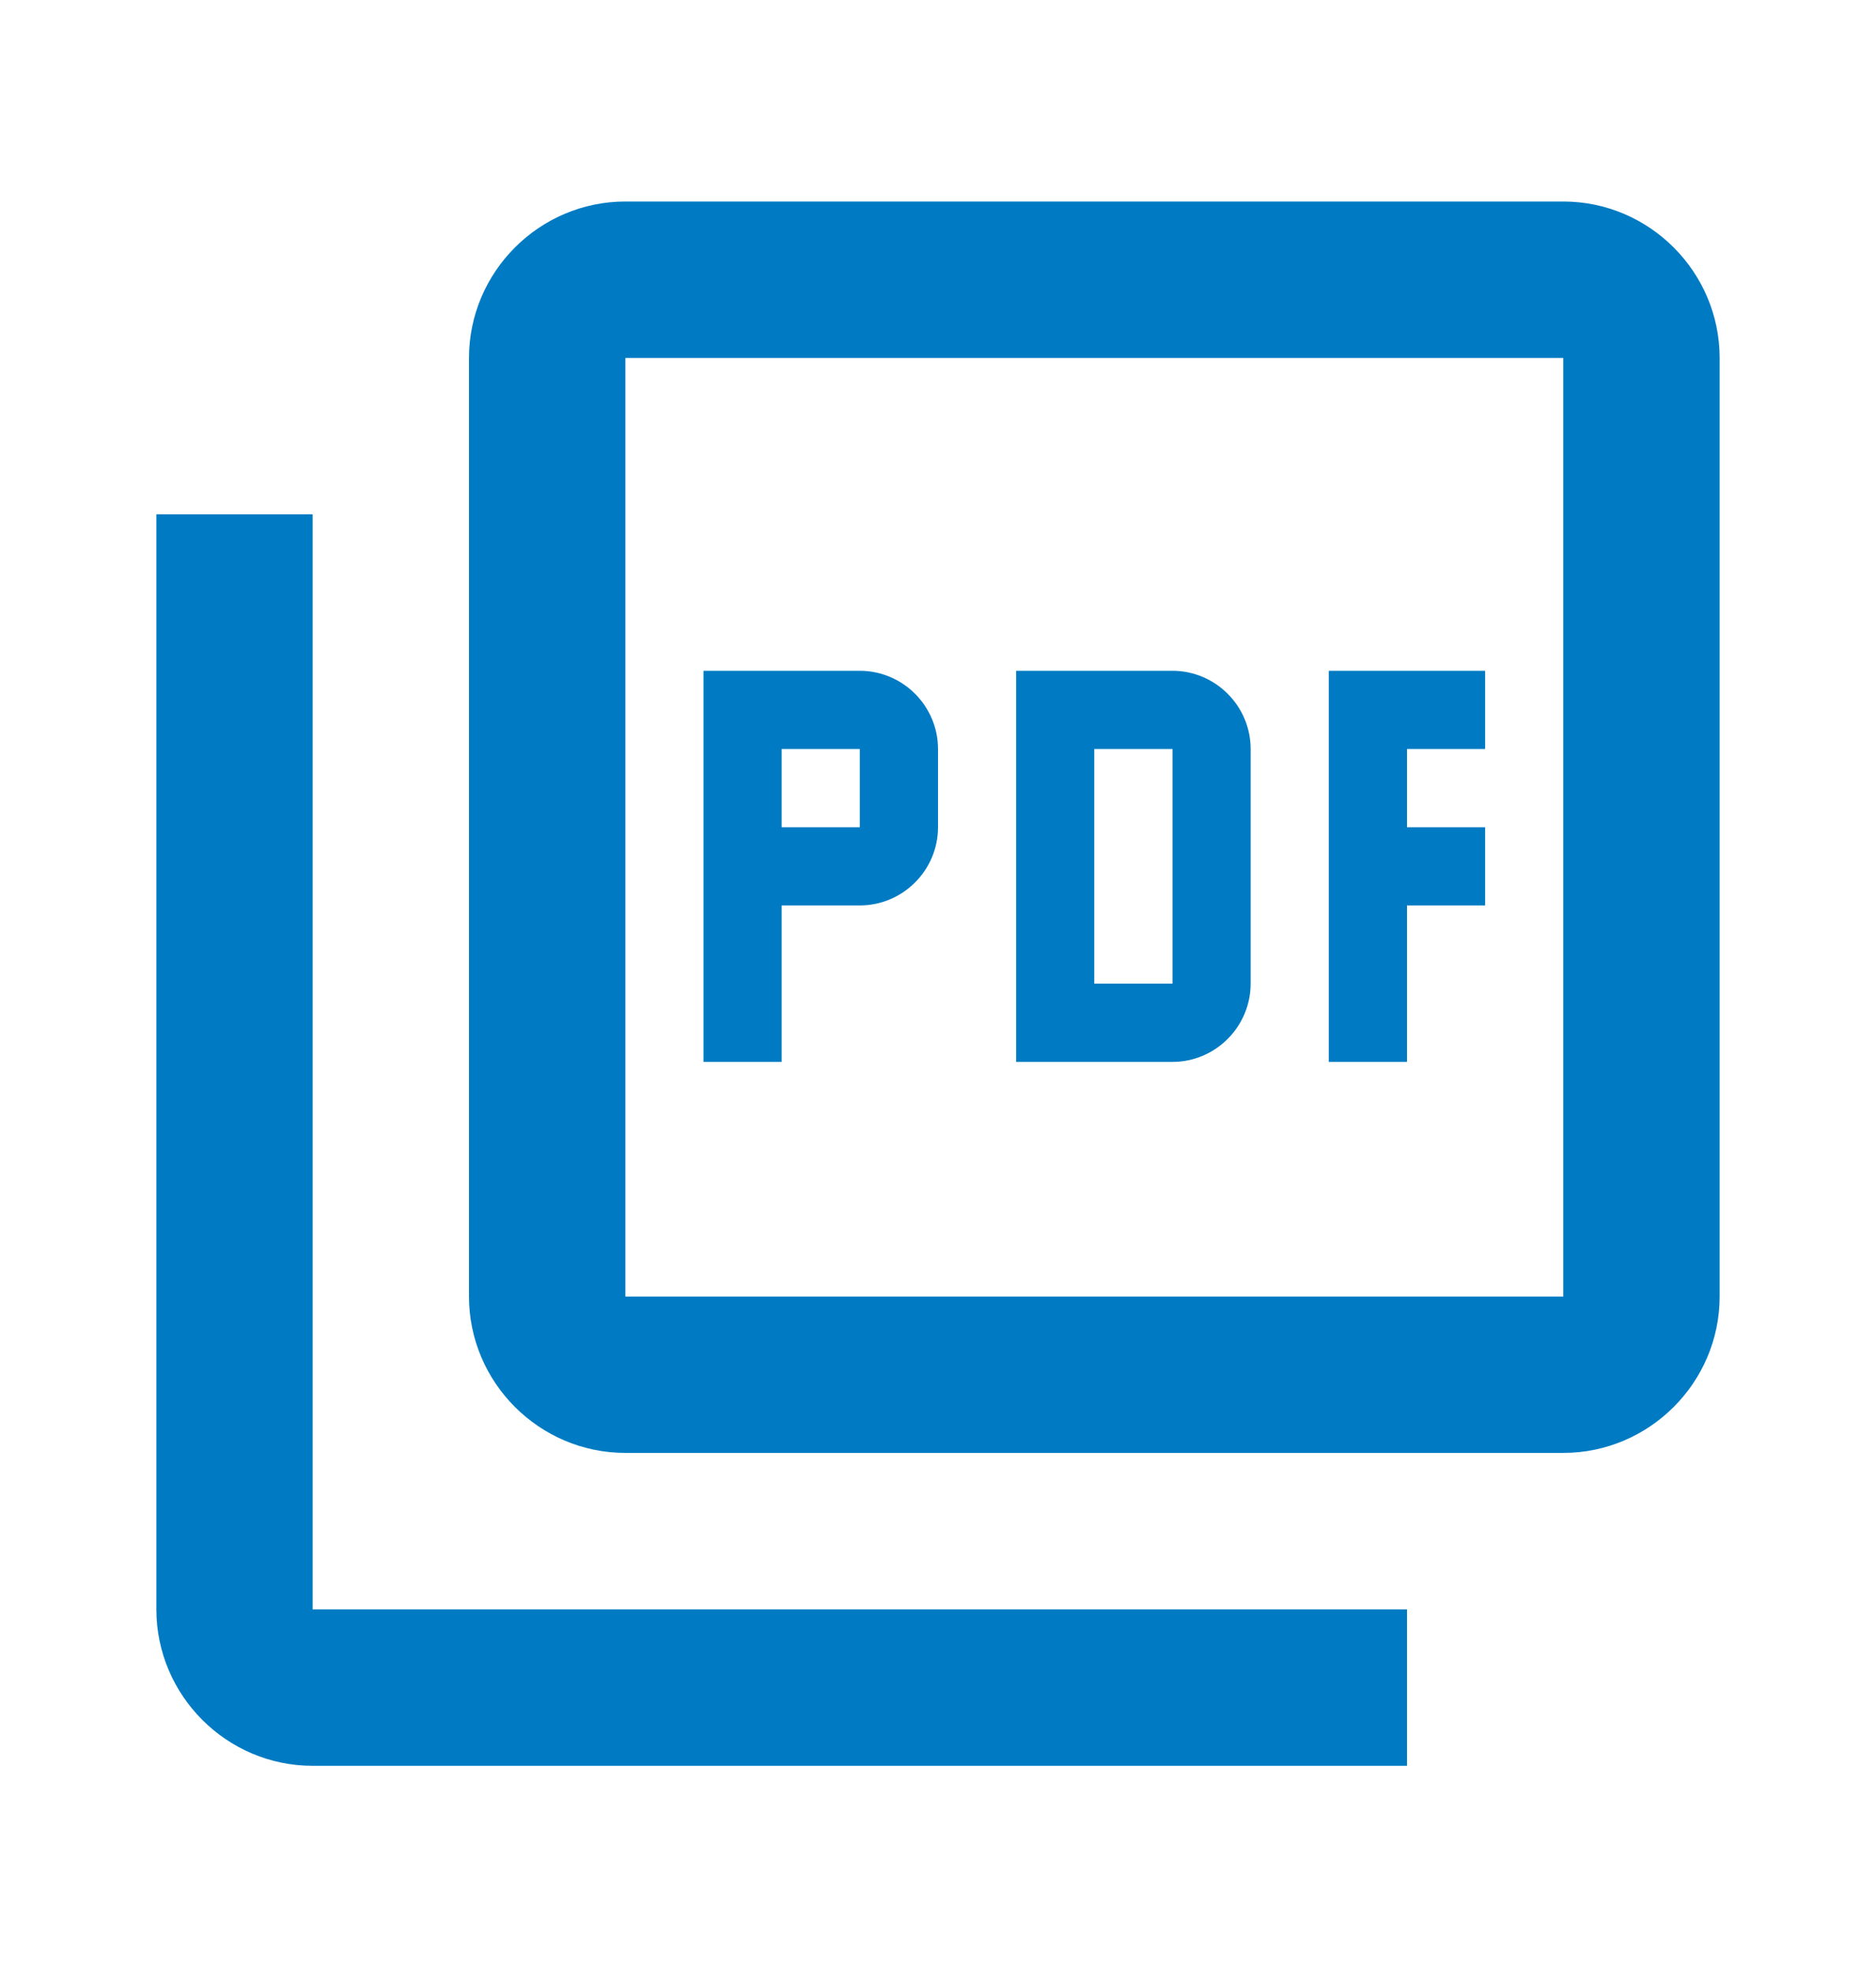 <svg width="20" height="21" viewBox="0 0 20 21" fill="none" xmlns="http://www.w3.org/2000/svg">
<g id="picture_as_pdf">
<path id="Vector" d="M16.666 2.147H6.667C5.75 2.147 5 2.897 5 3.814V13.814C5 14.73 5.75 15.48 6.667 15.48H16.666C17.583 15.48 18.333 14.73 18.333 13.814V3.814C18.333 2.897 17.583 2.147 16.666 2.147ZM16.666 13.814H6.667V3.814H16.666V13.814ZM3.333 5.48H1.667V17.147C1.667 18.064 2.417 18.814 3.333 18.814H15V17.147H3.333V5.48ZM13.333 10.48V7.98C13.333 7.522 12.958 7.147 12.5 7.147H10.833V11.314H12.5C12.958 11.314 13.333 10.939 13.333 10.48ZM11.666 7.98H12.5V10.48H11.666V7.98ZM15 9.647H15.833V8.814H15V7.98H15.833V7.147H14.166V11.314H15V9.647ZM8.333 9.647H9.166C9.625 9.647 10 9.272 10 8.814V7.98C10 7.522 9.625 7.147 9.166 7.147H7.5V11.314H8.333V9.647ZM8.333 7.98H9.166V8.814H8.333V7.98Z" fill="#007BC3"/>
</g>
</svg>
